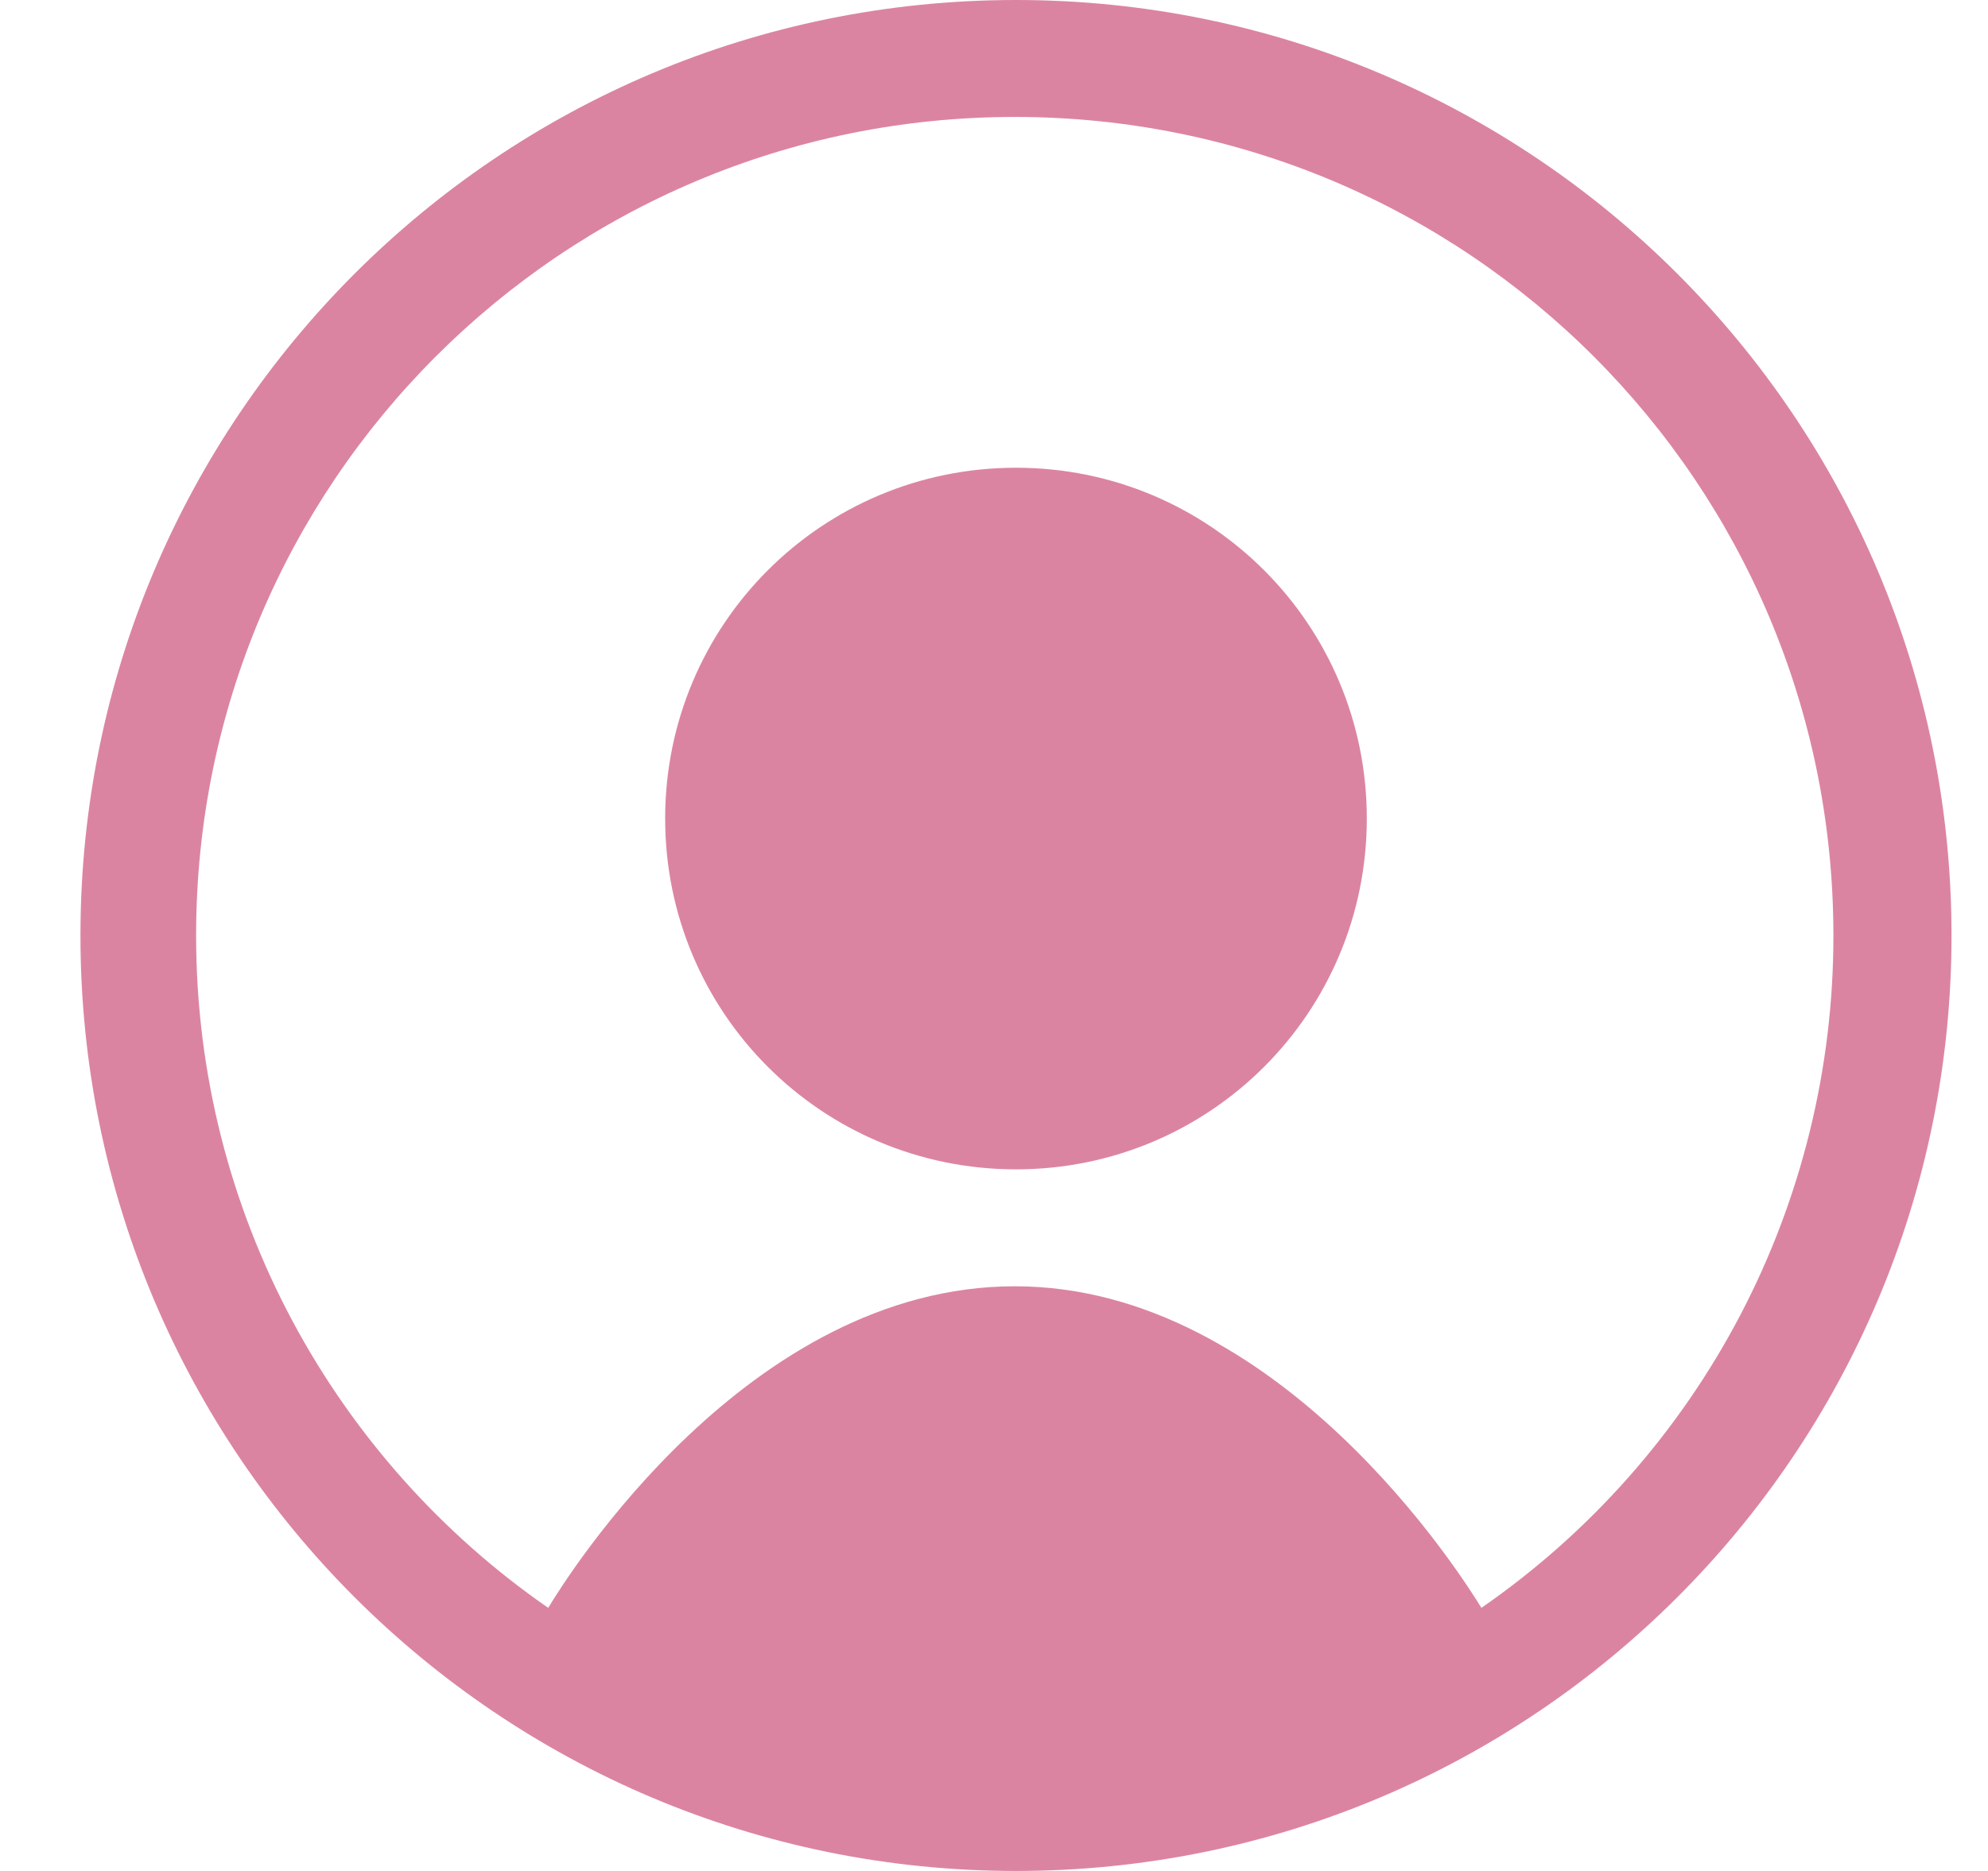 <svg width="17" height="16" viewBox="0 0 17 16" fill="none" xmlns="http://www.w3.org/2000/svg">
<g clip-path="url(#clip0_1144_15521)">
<path d="M11.688 7C11.688 8.66 10.348 10 8.688 10C7.027 10 5.688 8.66 5.688 7C5.688 5.34 7.027 4 8.688 4C10.348 4 11.688 5.34 11.688 7Z" fill="#DB84A1"/>
<path fill-rule="evenodd" clip-rule="evenodd" d="M16.688 8C16.688 12.42 13.107 16 8.688 16C4.268 16 0.688 12.42 0.688 8C0.688 3.58 4.268 0 8.688 0C13.107 0 16.688 3.58 16.688 8ZM4.688 13.75C4.848 13.484 6.397 11 8.678 11C10.947 11 12.508 13.49 12.668 13.75C13.597 13.107 14.357 12.248 14.882 11.246C15.406 10.245 15.679 9.131 15.678 8C15.678 4.13 12.547 1 8.678 1C4.808 1 1.677 4.13 1.677 8C1.677 10.38 2.868 12.49 4.688 13.75Z" fill="#DB84A1"/>
</g>
<defs>
<clipPath id="clip0_1144_15521">
<rect width="16" height="16" fill="white" transform="translate(0.688)"/>
</clipPath>
</defs>
</svg>
